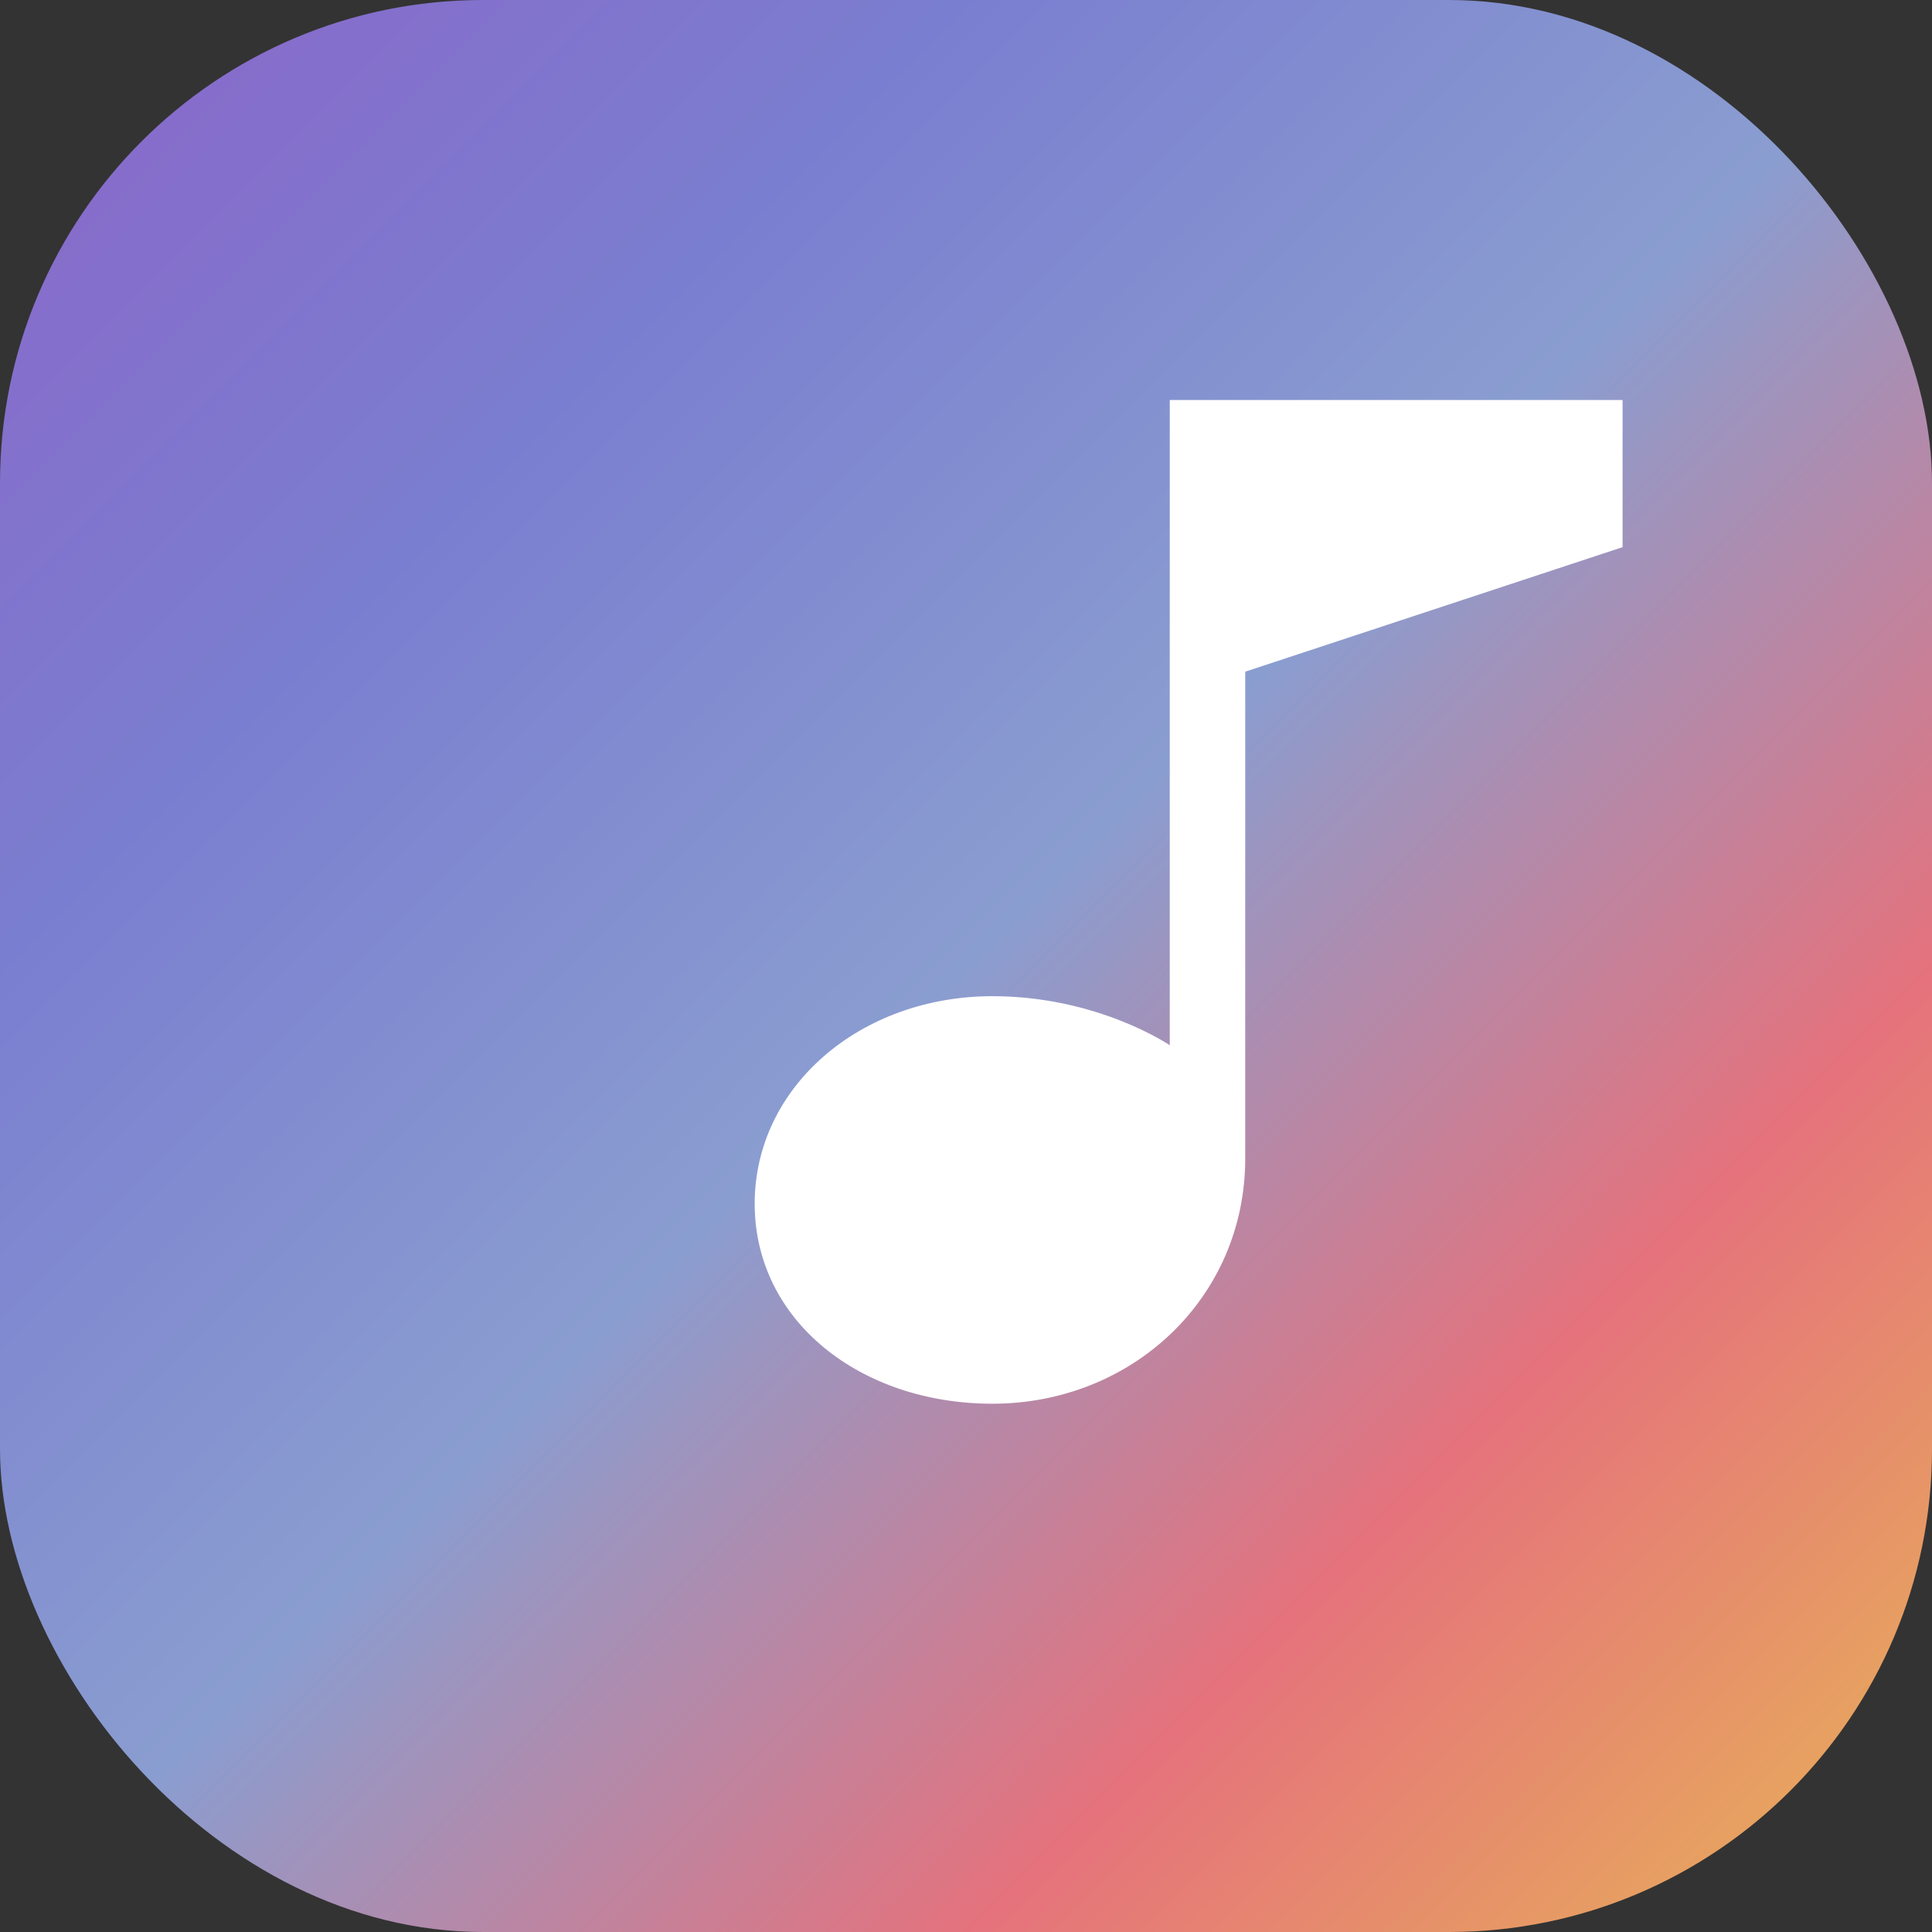 
<svg xmlns="http://www.w3.org/2000/svg" width="32" height="32" viewBox="0 0 512 512">
  <rect x="0" y="0" width="512" height="512" fill="#333333" stroke="none"/>
  <!-- Background with gradient -->
  <defs>
    <linearGradient id="gradient" x1="0%" y1="0%" x2="100%" y2="100%">
      <stop offset="0%" stop-color="#8c65c9" />
      <stop offset="25%" stop-color="#7a7ed0" />
      <stop offset="50%" stop-color="#8a9dd0" />
      <stop offset="75%" stop-color="#e5727c" />
      <stop offset="100%" stop-color="#e8b654" />
    </linearGradient>
  </defs>
  
  <!-- Rounded square background -->
  <rect x="0" y="0" width="512" height="512" rx="128" ry="128" fill="url(#gradient)" />
  
  <!-- Musical note in white -->
  <path d="M310 106v171c0 0-19-13-47-13-35 0-63 24-63 55s28 53 63 53c37 0 67-28 67-65V178l100-33v-39L310 106z" fill="white"/>
</svg>
